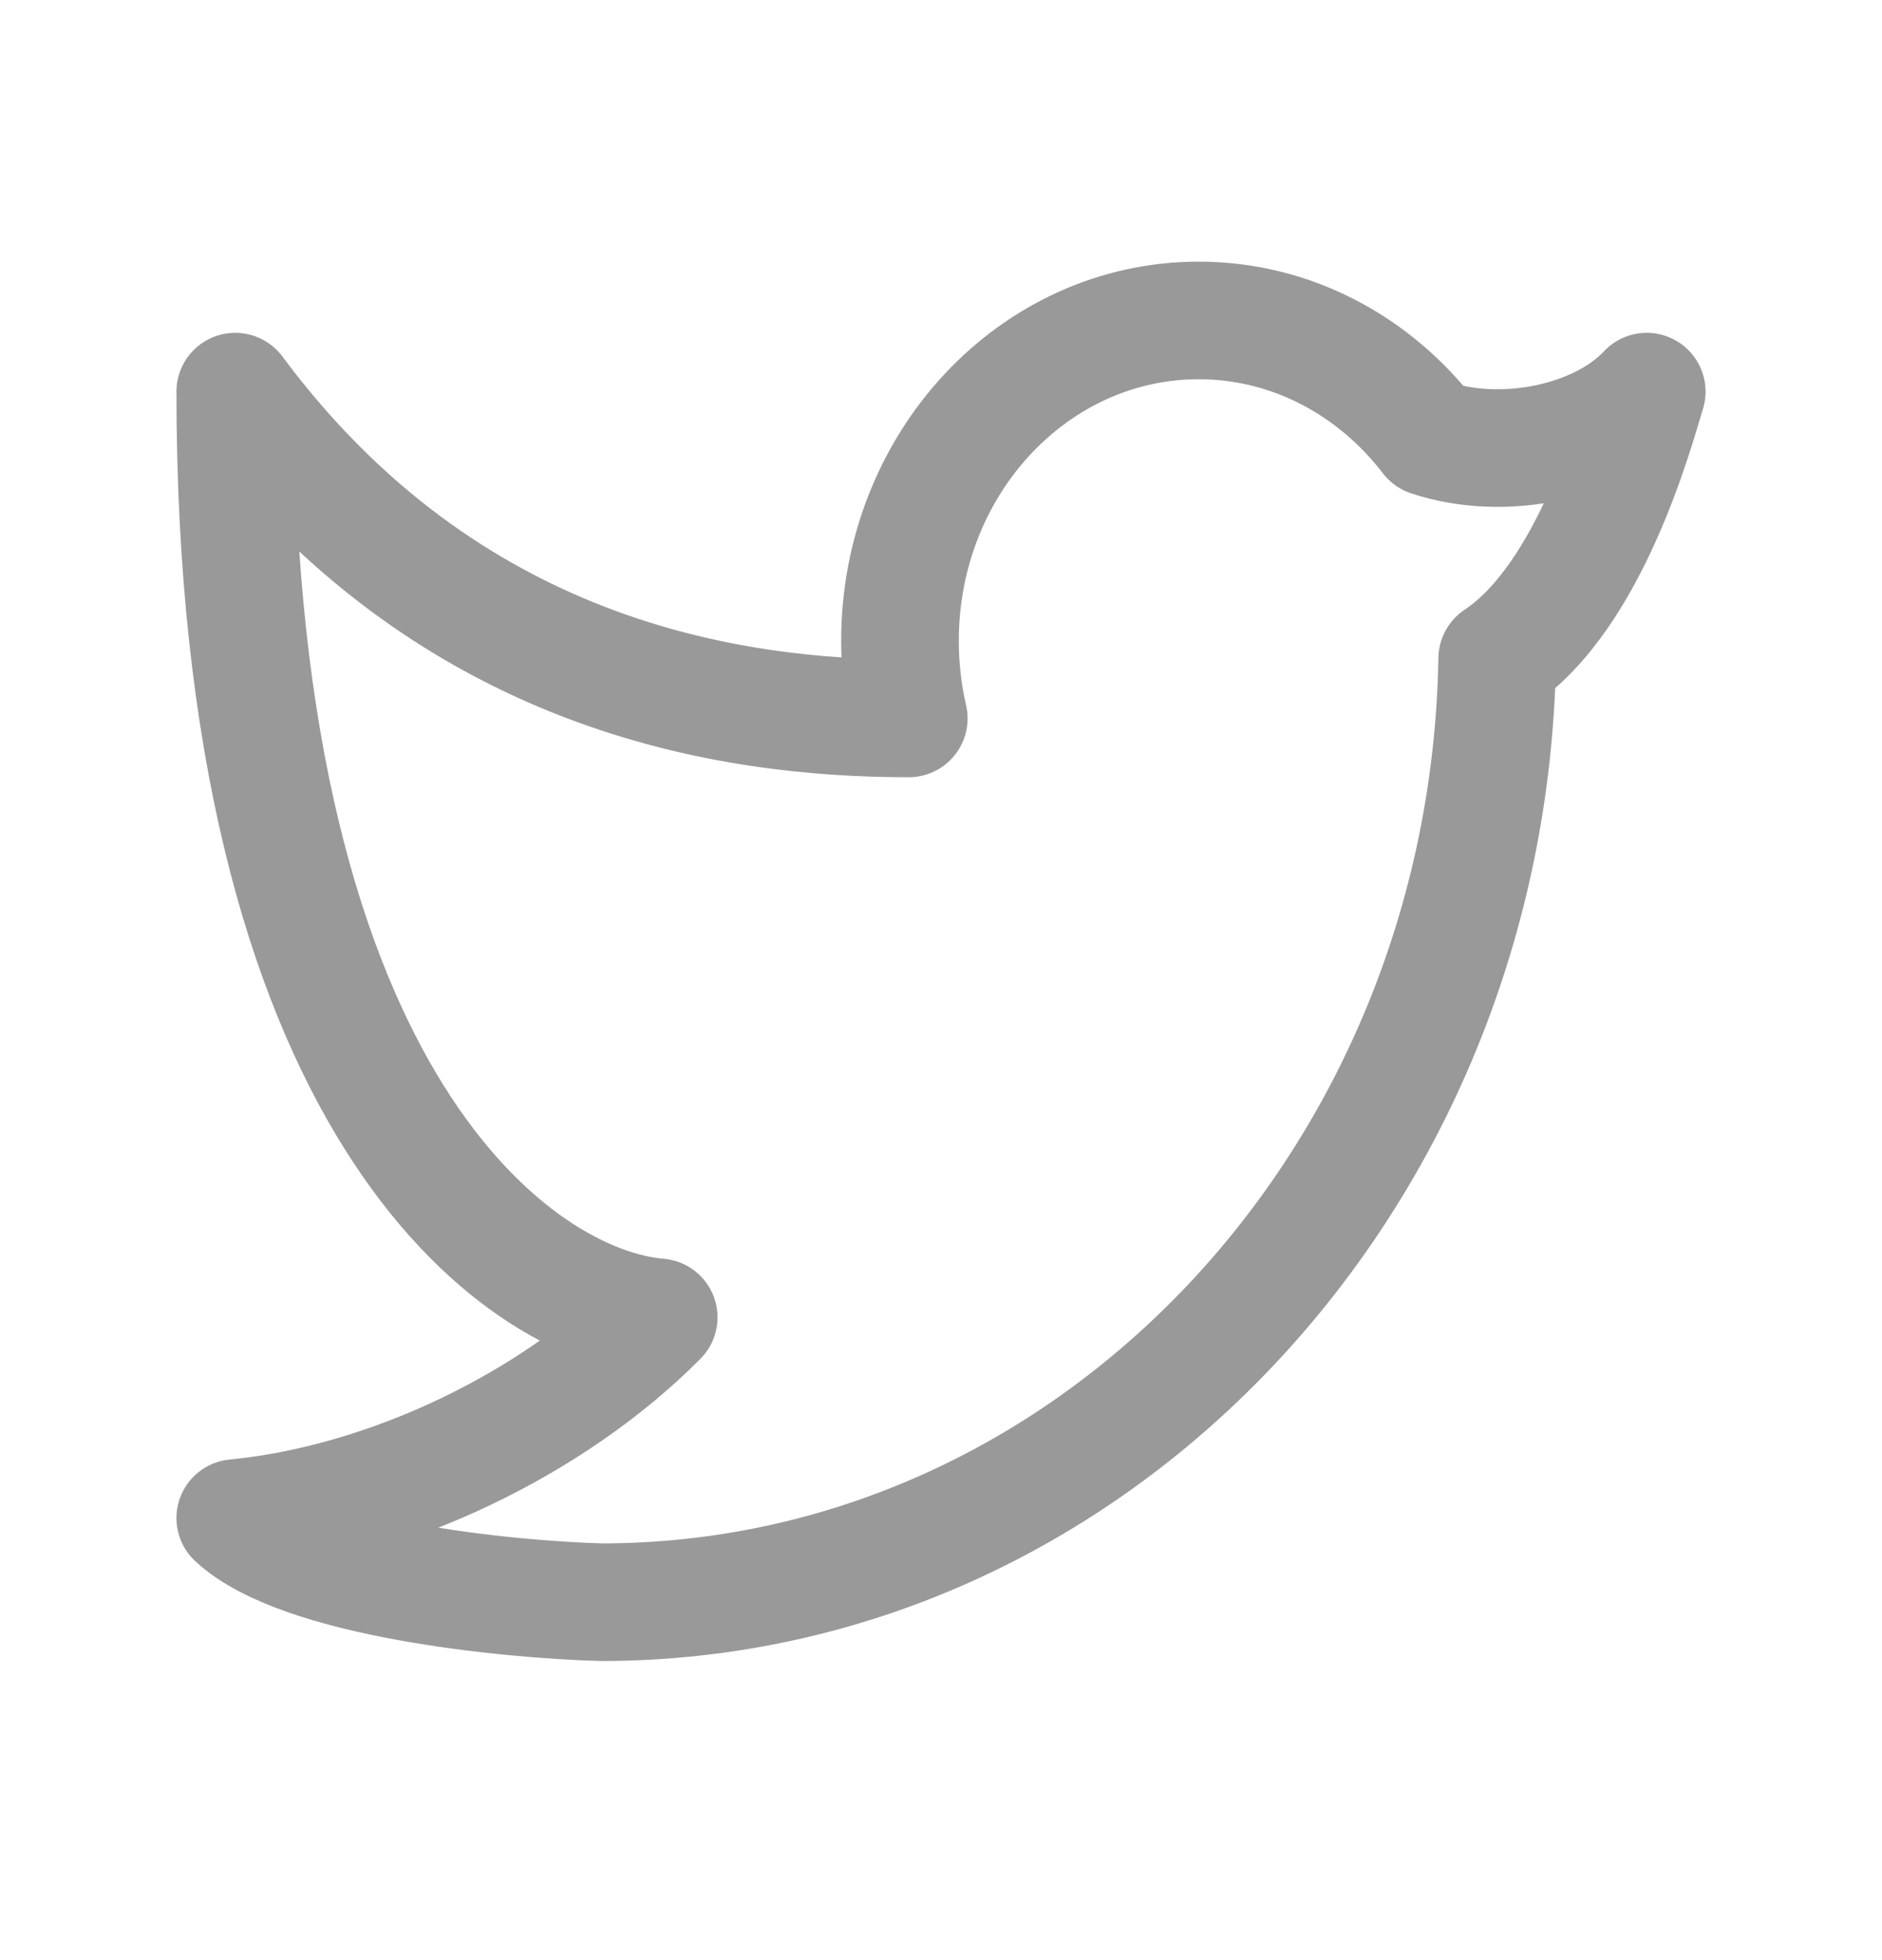 <svg width="24" height="25" viewBox="0 0 24 25" fill="none" xmlns="http://www.w3.org/2000/svg">
<path d="M15.286 4.087C13.182 4.087 11.477 5.917 11.477 8.174C11.477 8.515 11.516 8.846 11.589 9.163C9.3 9.163 5.7 8.628 3 4.995C3 14.077 6.6 16.651 8.4 16.802C7.05 18.164 4.947 19.173 3 19.362C3.837 20.139 6.46 20.401 7.667 20.435C13.908 20.435 18.98 15.068 19.093 8.401C20.29 7.606 20.859 5.45 21 4.995C20.417 5.621 19.2 5.903 18.23 5.58C17.532 4.669 16.472 4.087 15.286 4.087Z" stroke="#999999" stroke-width="1.5" stroke-linejoin="round"/>
</svg>
